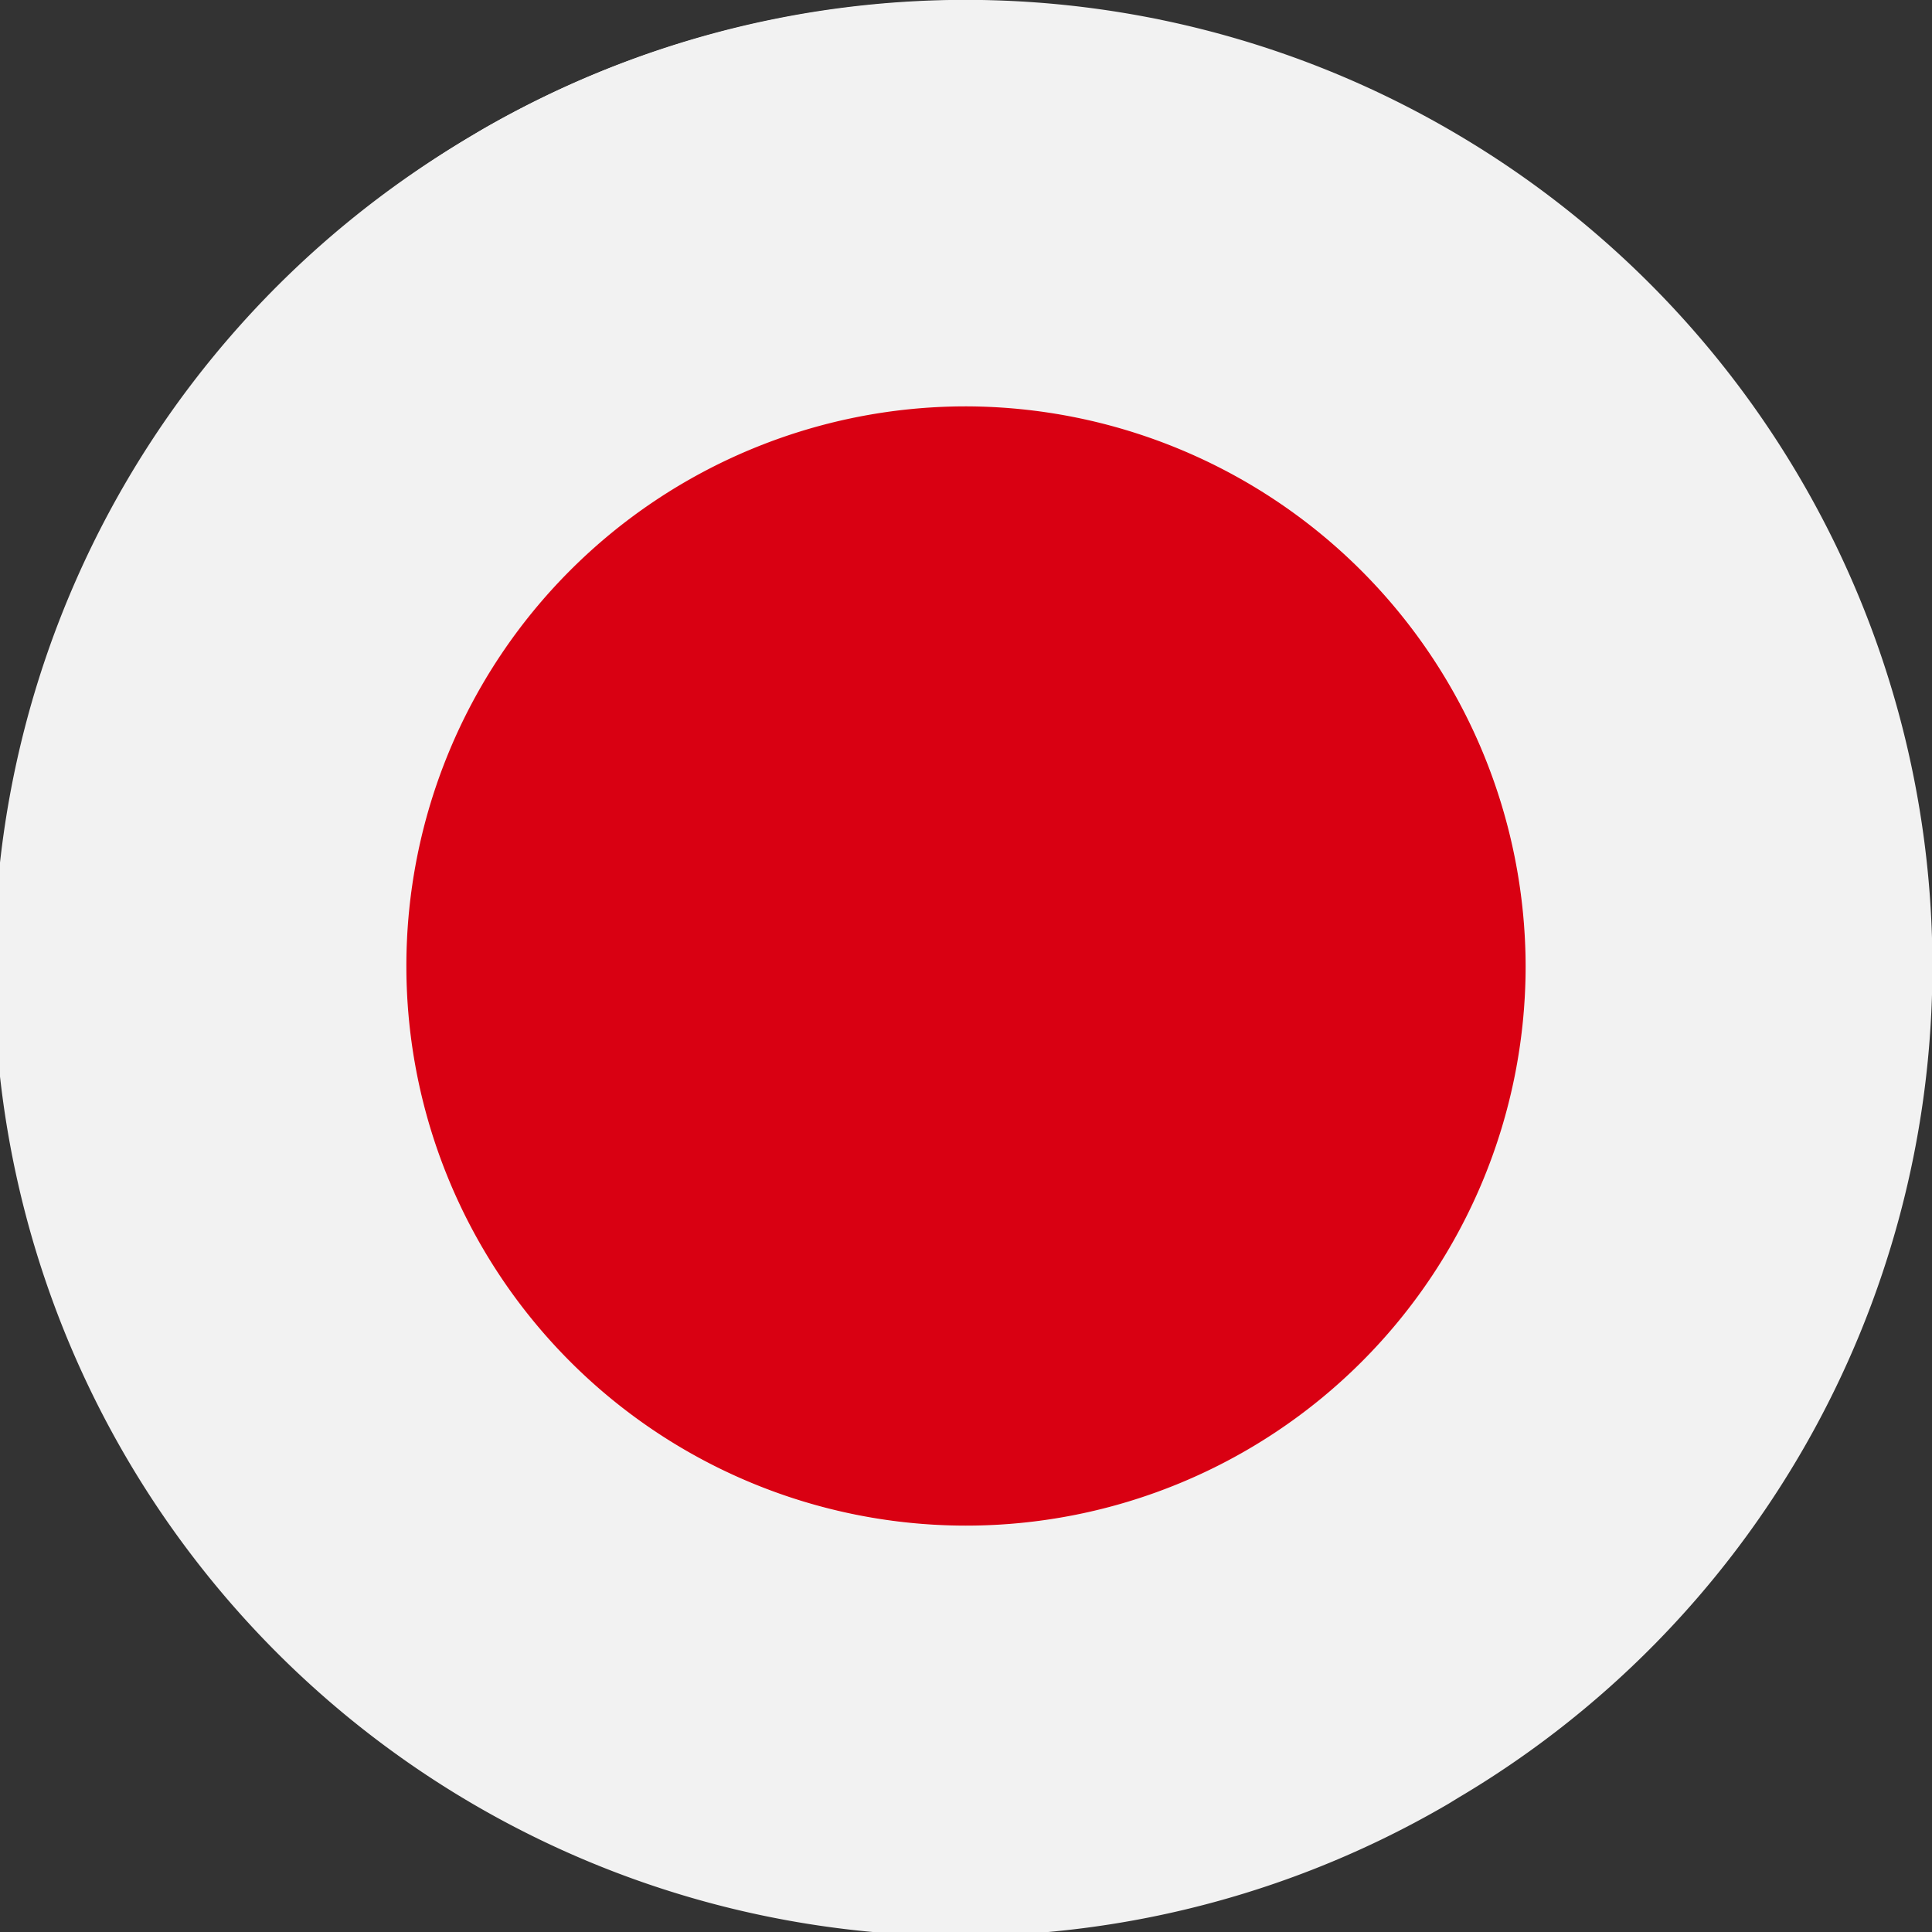 <?xml version="1.0" encoding="UTF-8"?> <svg xmlns="http://www.w3.org/2000/svg" id="Japana_flag" data-name="Japana flag" viewBox="0 0 60 60"><rect x="0" y="0" width="60" height="60" fill="#333333" stroke="none"/> <defs> <style>.cls-1{fill:#fff;}.cls-1,.cls-3{fill-rule:evenodd;}.cls-2{fill:#f2f2f2;}.cls-3{fill:#d90012;}</style> </defs> <title>japan</title> <g id="Japana_flag-2" data-name="Japana flag"> <g id="White_ellipse" data-name="White ellipse"> <path class="cls-1" d="M135,674a30,30,0,1,0,11-41A30.07,30.07,0,0,0,135,674Z" transform="translate(-131.02 -628.98)"></path> </g> <path class="cls-2" d="M176.34,633.19A30,30,0,0,0,146,633l-0.3.18A30,30,0,0,0,176,685l0.31-.19A30,30,0,0,0,176.34,633.19ZM161,676.37A17.38,17.38,0,1,1,178.4,659,17.42,17.42,0,0,1,161,676.37Z" transform="translate(-131.02 -628.98)"></path> <path class="cls-3" d="M161,641.6A17.38,17.38,0,1,0,178.4,659,17.42,17.42,0,0,0,161,641.6Z" transform="translate(-131.02 -628.98)"></path> </g> </svg> 